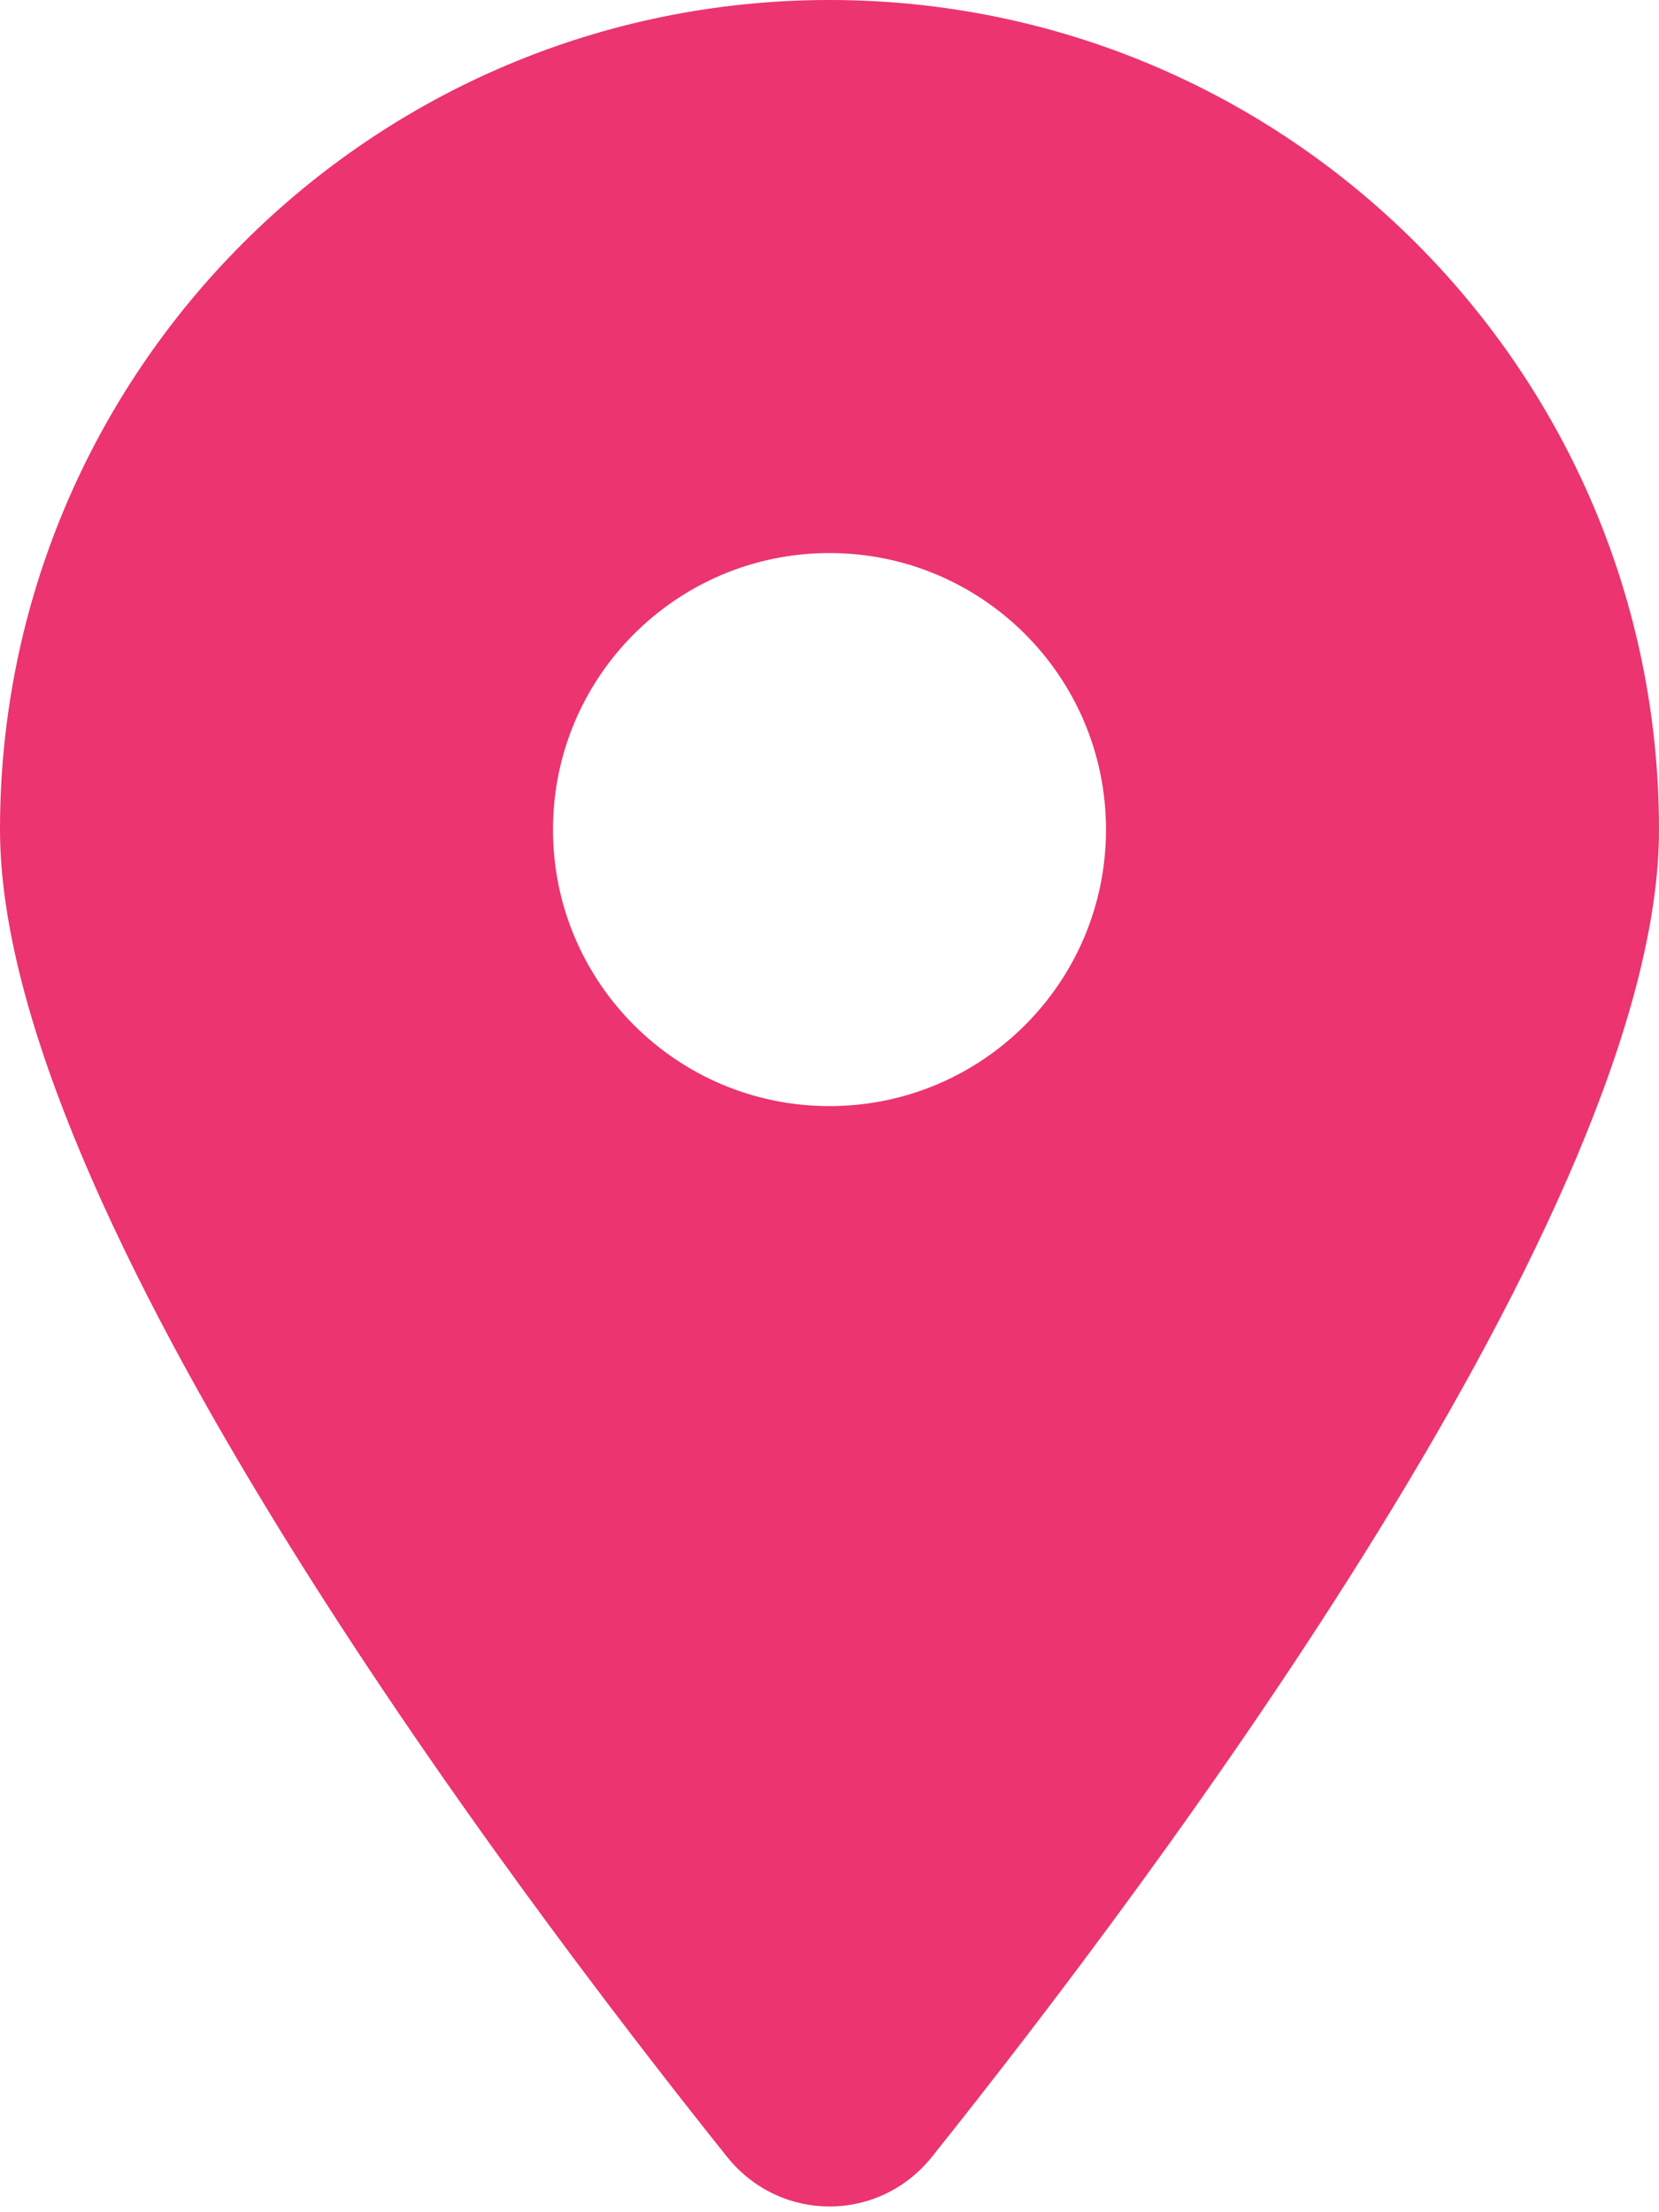 <?xml version="1.0" encoding="UTF-8"?> <svg xmlns="http://www.w3.org/2000/svg" id="Layer_1" viewBox="0 0 384 512"><defs><style>.cls-1{fill:#eb3470;stroke-width:0px;}</style></defs><path class="cls-1" d="M215.7,499.2c51.3-64.2,168.3-219.8,168.3-307.2C384,86,298,0,192,0S0,86,0,192c0,87.4,117,243,168.3,307.2,12.3,15.3,35.1,15.3,47.4,0h0ZM192,128c35.35,0,64,28.65,64,64s-28.65,64-64,64-64-28.65-64-64,28.65-64,64-64Z"></path></svg> 
